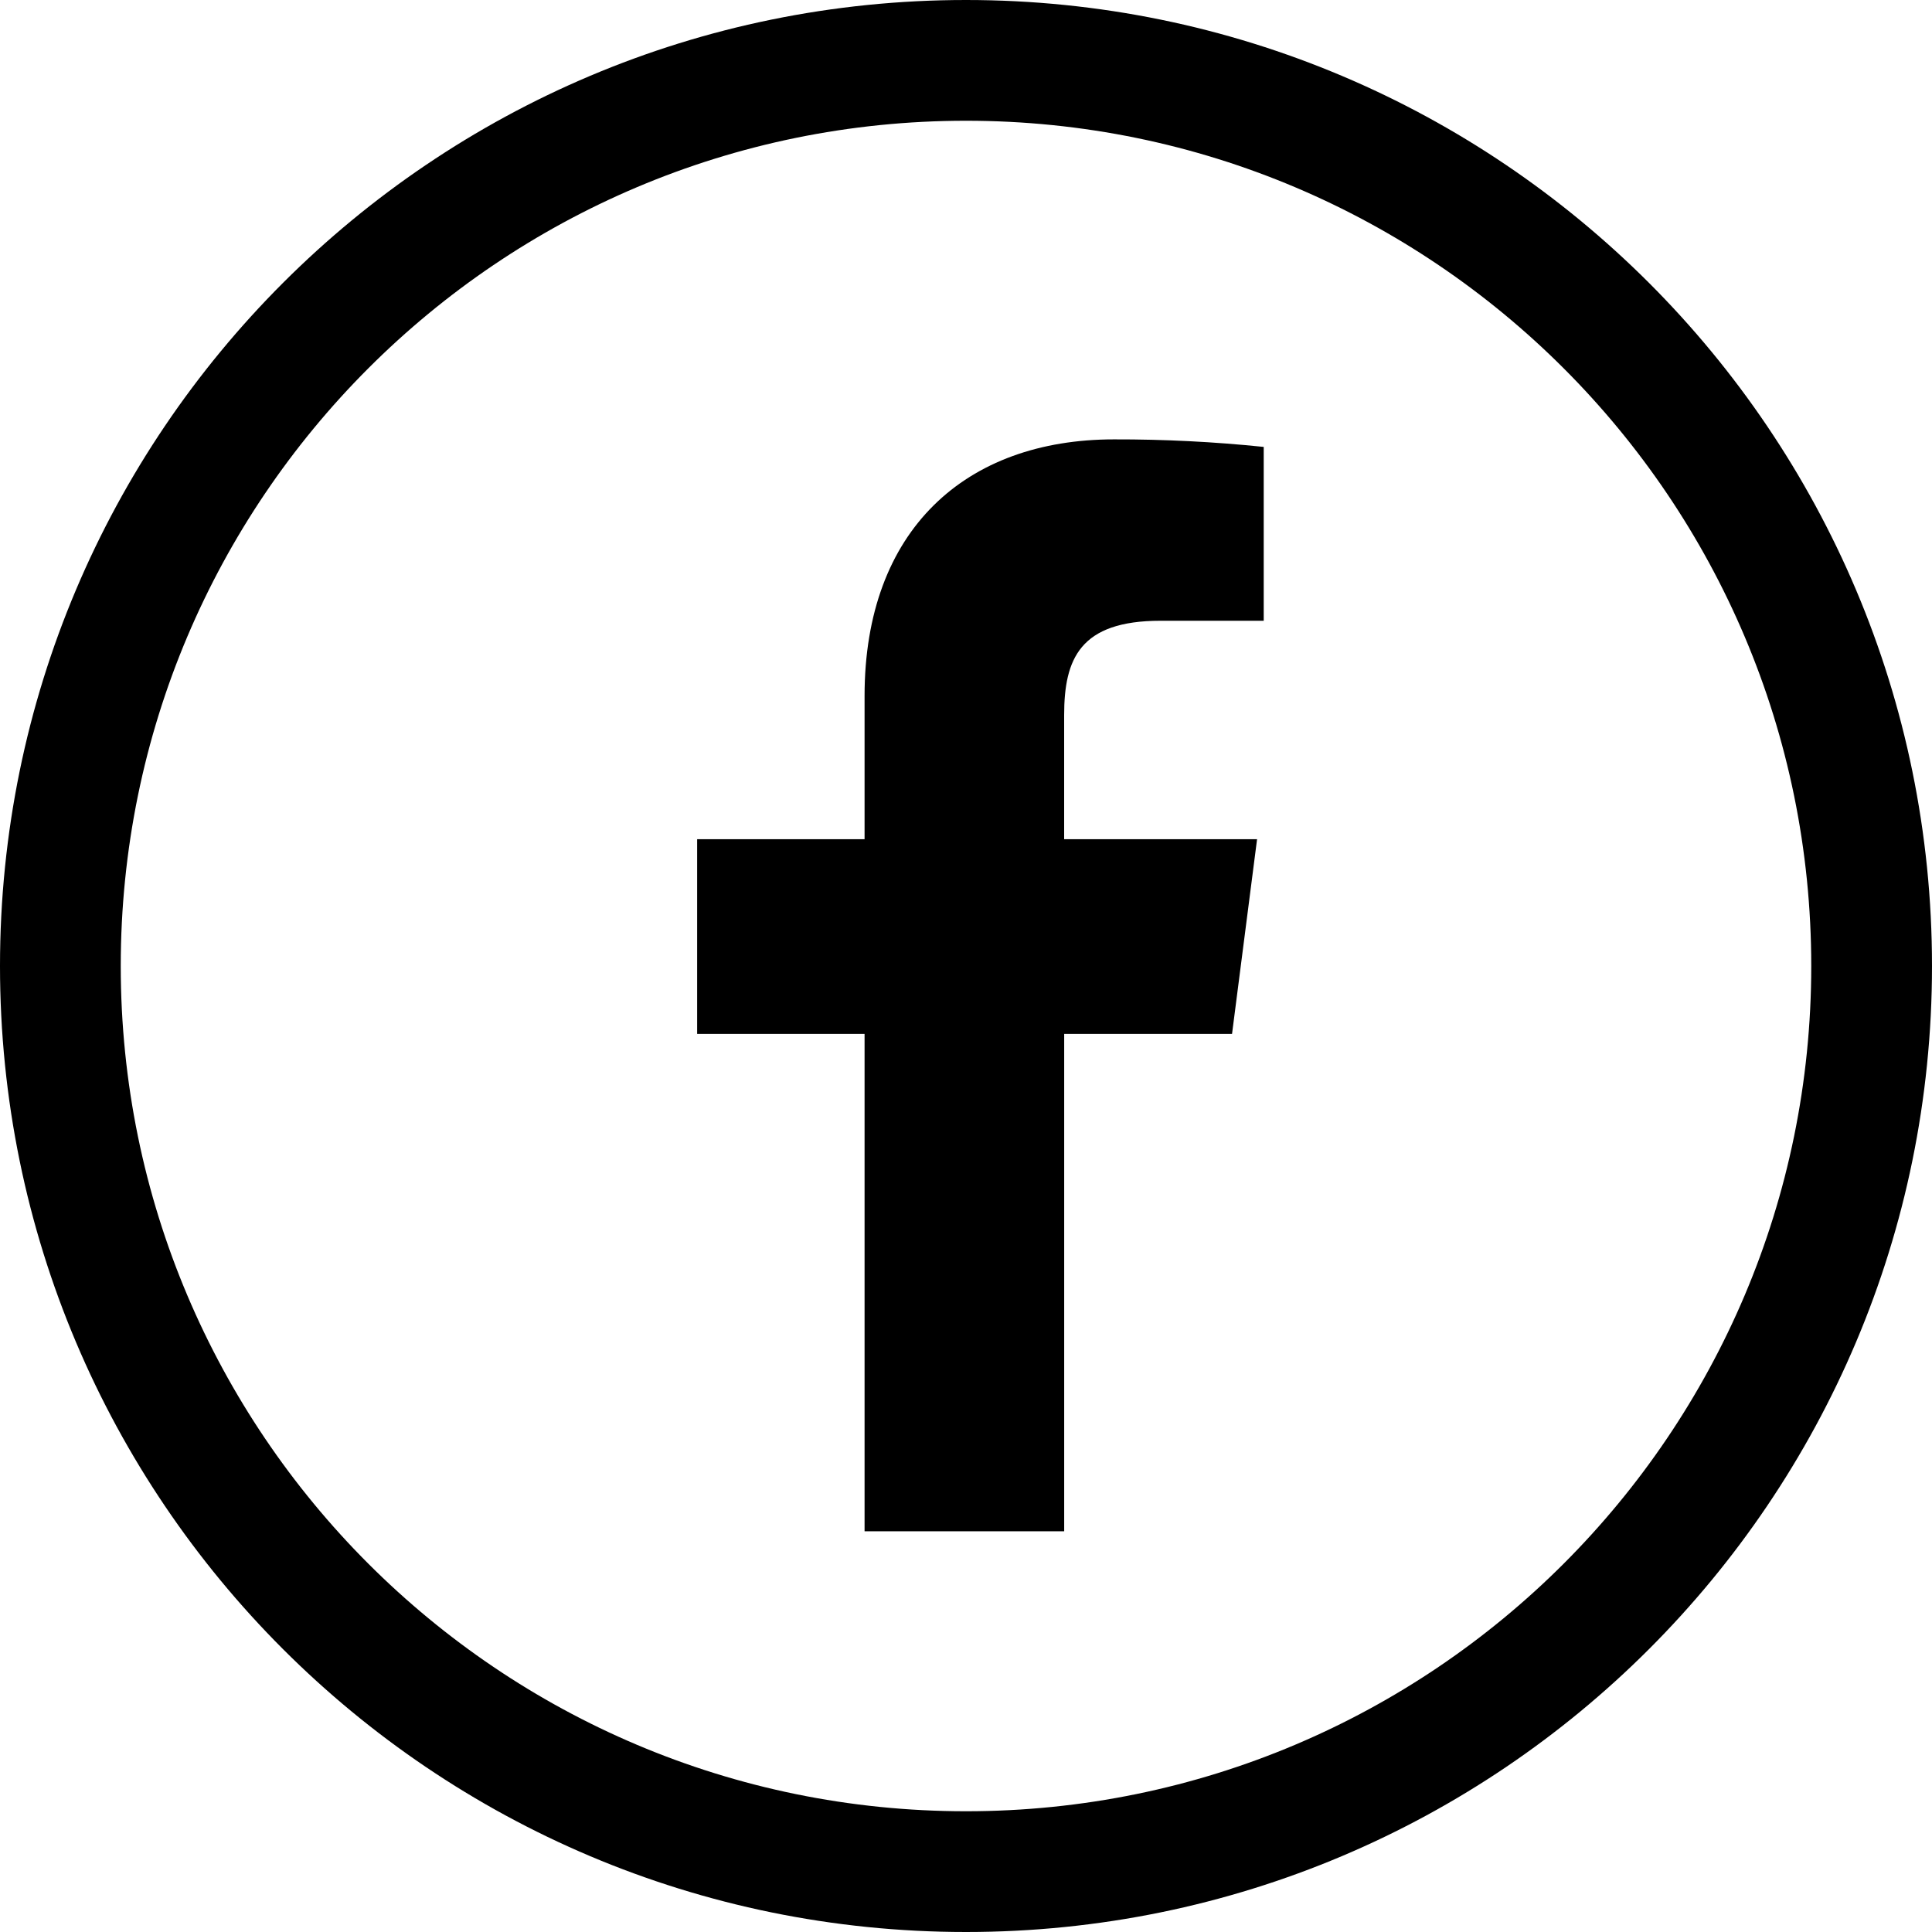 <?xml version="1.0" encoding="iso-8859-1"?>
<!-- Generator: Adobe Illustrator 21.1.0, SVG Export Plug-In . SVG Version: 6.00 Build 0)  -->
<svg version="1.1" id="Layer_1" xmlns="http://www.w3.org/2000/svg" xmlns:xlink="http://www.w3.org/1999/xlink" x="0px" y="0px"
	 viewBox="0 0 50 50" style="enable-background:new 0 0 50 50;" xml:space="preserve">
<g>
	<path style="fill:#000000;" d="M25,0C11.193,0,0,11.193,0,25s11.193,25,25,25s25-11.193,25-25S38.807,0,25,0z M25,46.875
		C12.919,46.875,3.125,37.081,3.125,25S12.919,3.125,25,3.125S46.875,12.919,46.875,25S37.081,46.875,25,46.875z"/>
	<path id="f" style="fill:#000000;" d="M27.541,39.629V26.757h4.344l0.648-5.039h-4.993V18.51c0-1.458,0.407-2.445,2.496-2.445
		h2.669v-4.499c-1.287-0.133-2.58-0.198-3.874-0.195c-3.839,0-6.456,2.341-6.456,6.64v3.707h-4.333v5.039h4.333v12.872H27.541z"/>
</g>
</svg>
